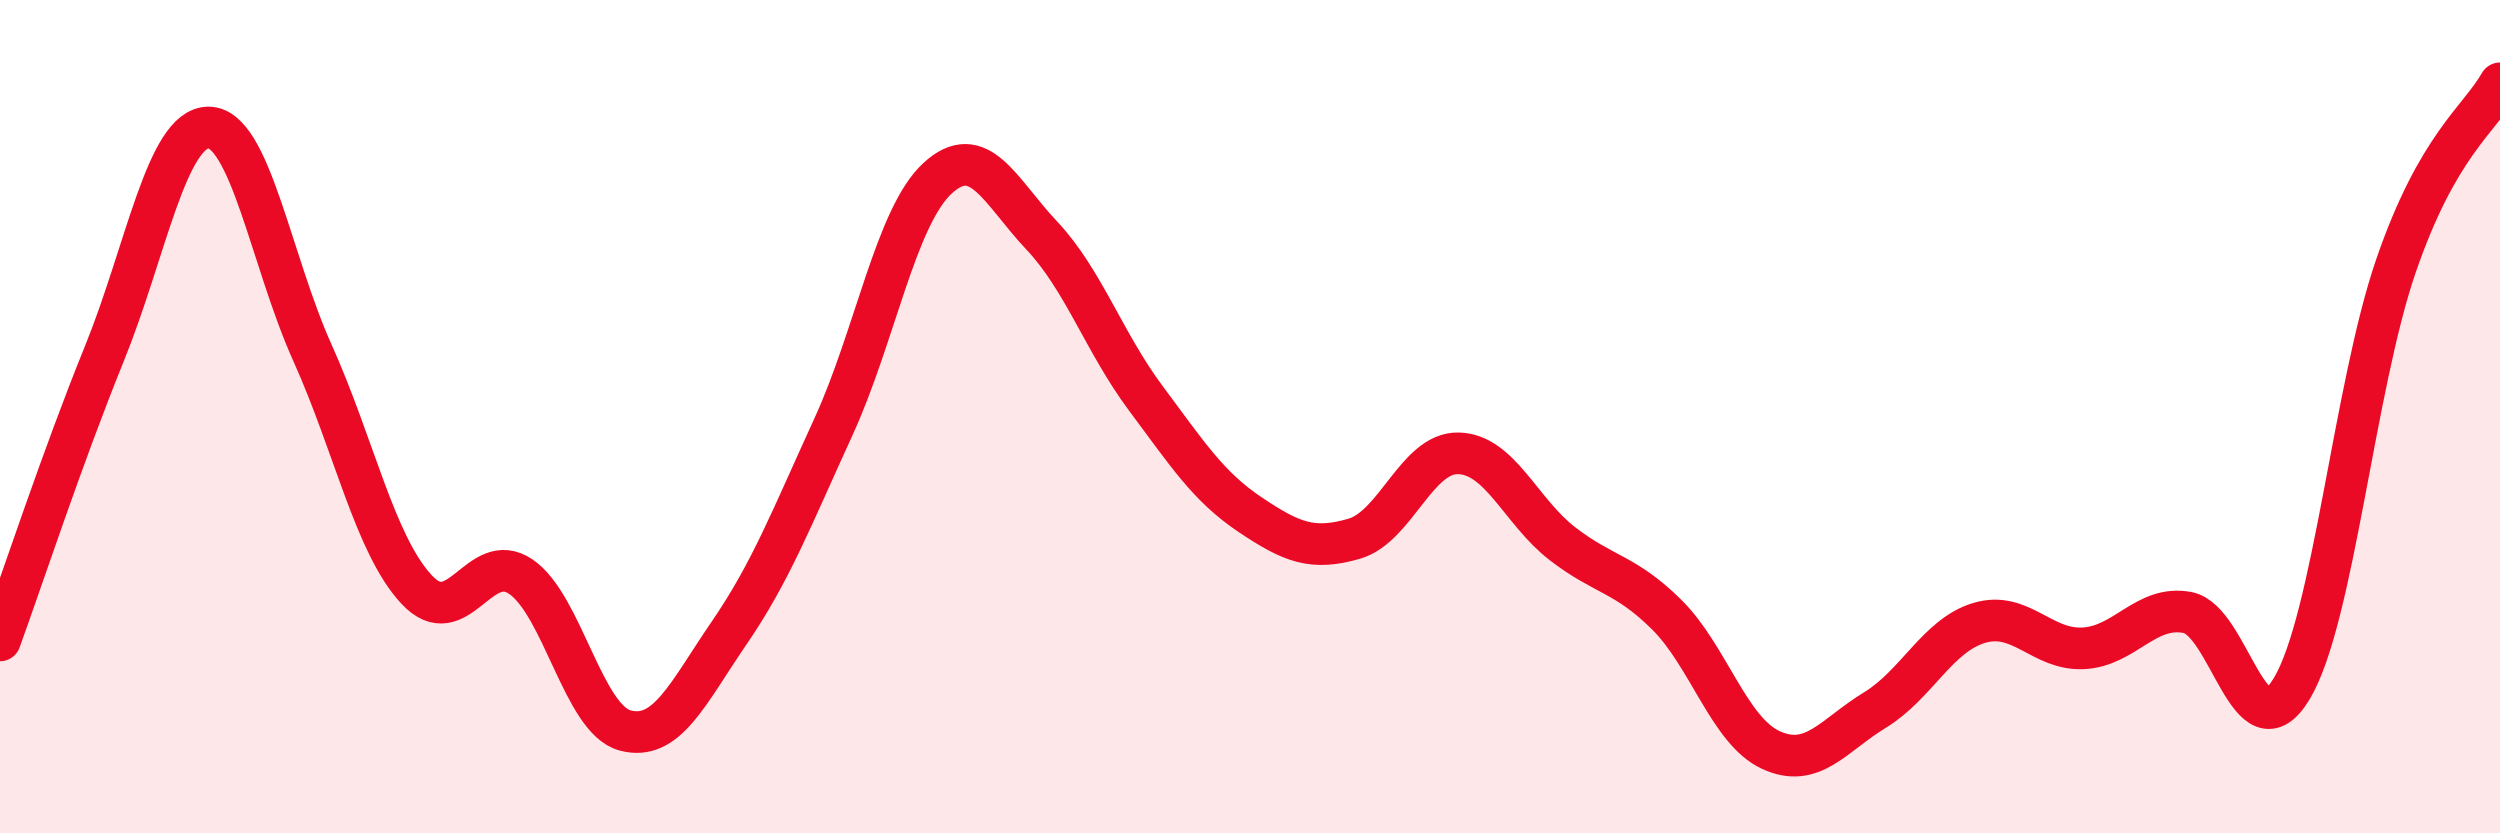 
    <svg width="60" height="20" viewBox="0 0 60 20" xmlns="http://www.w3.org/2000/svg">
      <path
        d="M 0,15.37 C 0.5,14 1.5,10.96 2.5,8.5 C 3.5,6.04 4,3.07 5,3.06 C 6,3.05 6.5,6.25 7.5,8.47 C 8.5,10.69 9,13.08 10,14.15 C 11,15.22 11.5,13.16 12.5,13.84 C 13.5,14.52 14,17.26 15,17.53 C 16,17.8 16.5,16.65 17.5,15.19 C 18.5,13.73 19,12.43 20,10.25 C 21,8.07 21.5,5.2 22.5,4.28 C 23.5,3.36 24,4.59 25,5.65 C 26,6.71 26.5,8.22 27.5,9.56 C 28.5,10.9 29,11.68 30,12.35 C 31,13.02 31.5,13.22 32.5,12.93 C 33.5,12.64 34,10.86 35,10.88 C 36,10.9 36.5,12.28 37.5,13.05 C 38.5,13.82 39,13.76 40,14.75 C 41,15.74 41.5,17.54 42.5,18 C 43.5,18.46 44,17.65 45,17.04 C 46,16.43 46.5,15.25 47.5,14.95 C 48.5,14.65 49,15.61 50,15.56 C 51,15.51 51.5,14.51 52.5,14.7 C 53.5,14.89 54,18.19 55,16.53 C 56,14.87 56.5,9.3 57.5,6.39 C 58.5,3.48 59.5,2.88 60,2L60 20L0 20Z"
        fill="#EB0A25"
        opacity="0.1"
        stroke-linecap="round"
        stroke-linejoin="round"
      />
      <path
        d="M 0,15.37 C 0.5,14 1.5,10.96 2.5,8.5 C 3.5,6.04 4,3.07 5,3.06 C 6,3.05 6.5,6.25 7.5,8.47 C 8.5,10.69 9,13.08 10,14.15 C 11,15.22 11.5,13.16 12.5,13.84 C 13.5,14.52 14,17.26 15,17.53 C 16,17.8 16.5,16.65 17.5,15.19 C 18.5,13.73 19,12.43 20,10.25 C 21,8.07 21.5,5.2 22.5,4.28 C 23.5,3.36 24,4.59 25,5.65 C 26,6.71 26.5,8.22 27.5,9.56 C 28.5,10.9 29,11.68 30,12.35 C 31,13.02 31.5,13.22 32.5,12.93 C 33.5,12.64 34,10.86 35,10.88 C 36,10.9 36.5,12.28 37.5,13.05 C 38.5,13.82 39,13.76 40,14.75 C 41,15.74 41.5,17.54 42.5,18 C 43.5,18.46 44,17.65 45,17.04 C 46,16.43 46.5,15.25 47.5,14.95 C 48.5,14.65 49,15.61 50,15.56 C 51,15.51 51.5,14.51 52.5,14.7 C 53.5,14.89 54,18.19 55,16.53 C 56,14.87 56.5,9.3 57.5,6.39 C 58.5,3.48 59.5,2.88 60,2"
        stroke="#EB0A25"
        stroke-width="1"
        fill="none"
        stroke-linecap="round"
        stroke-linejoin="round"
      />
    </svg>
  